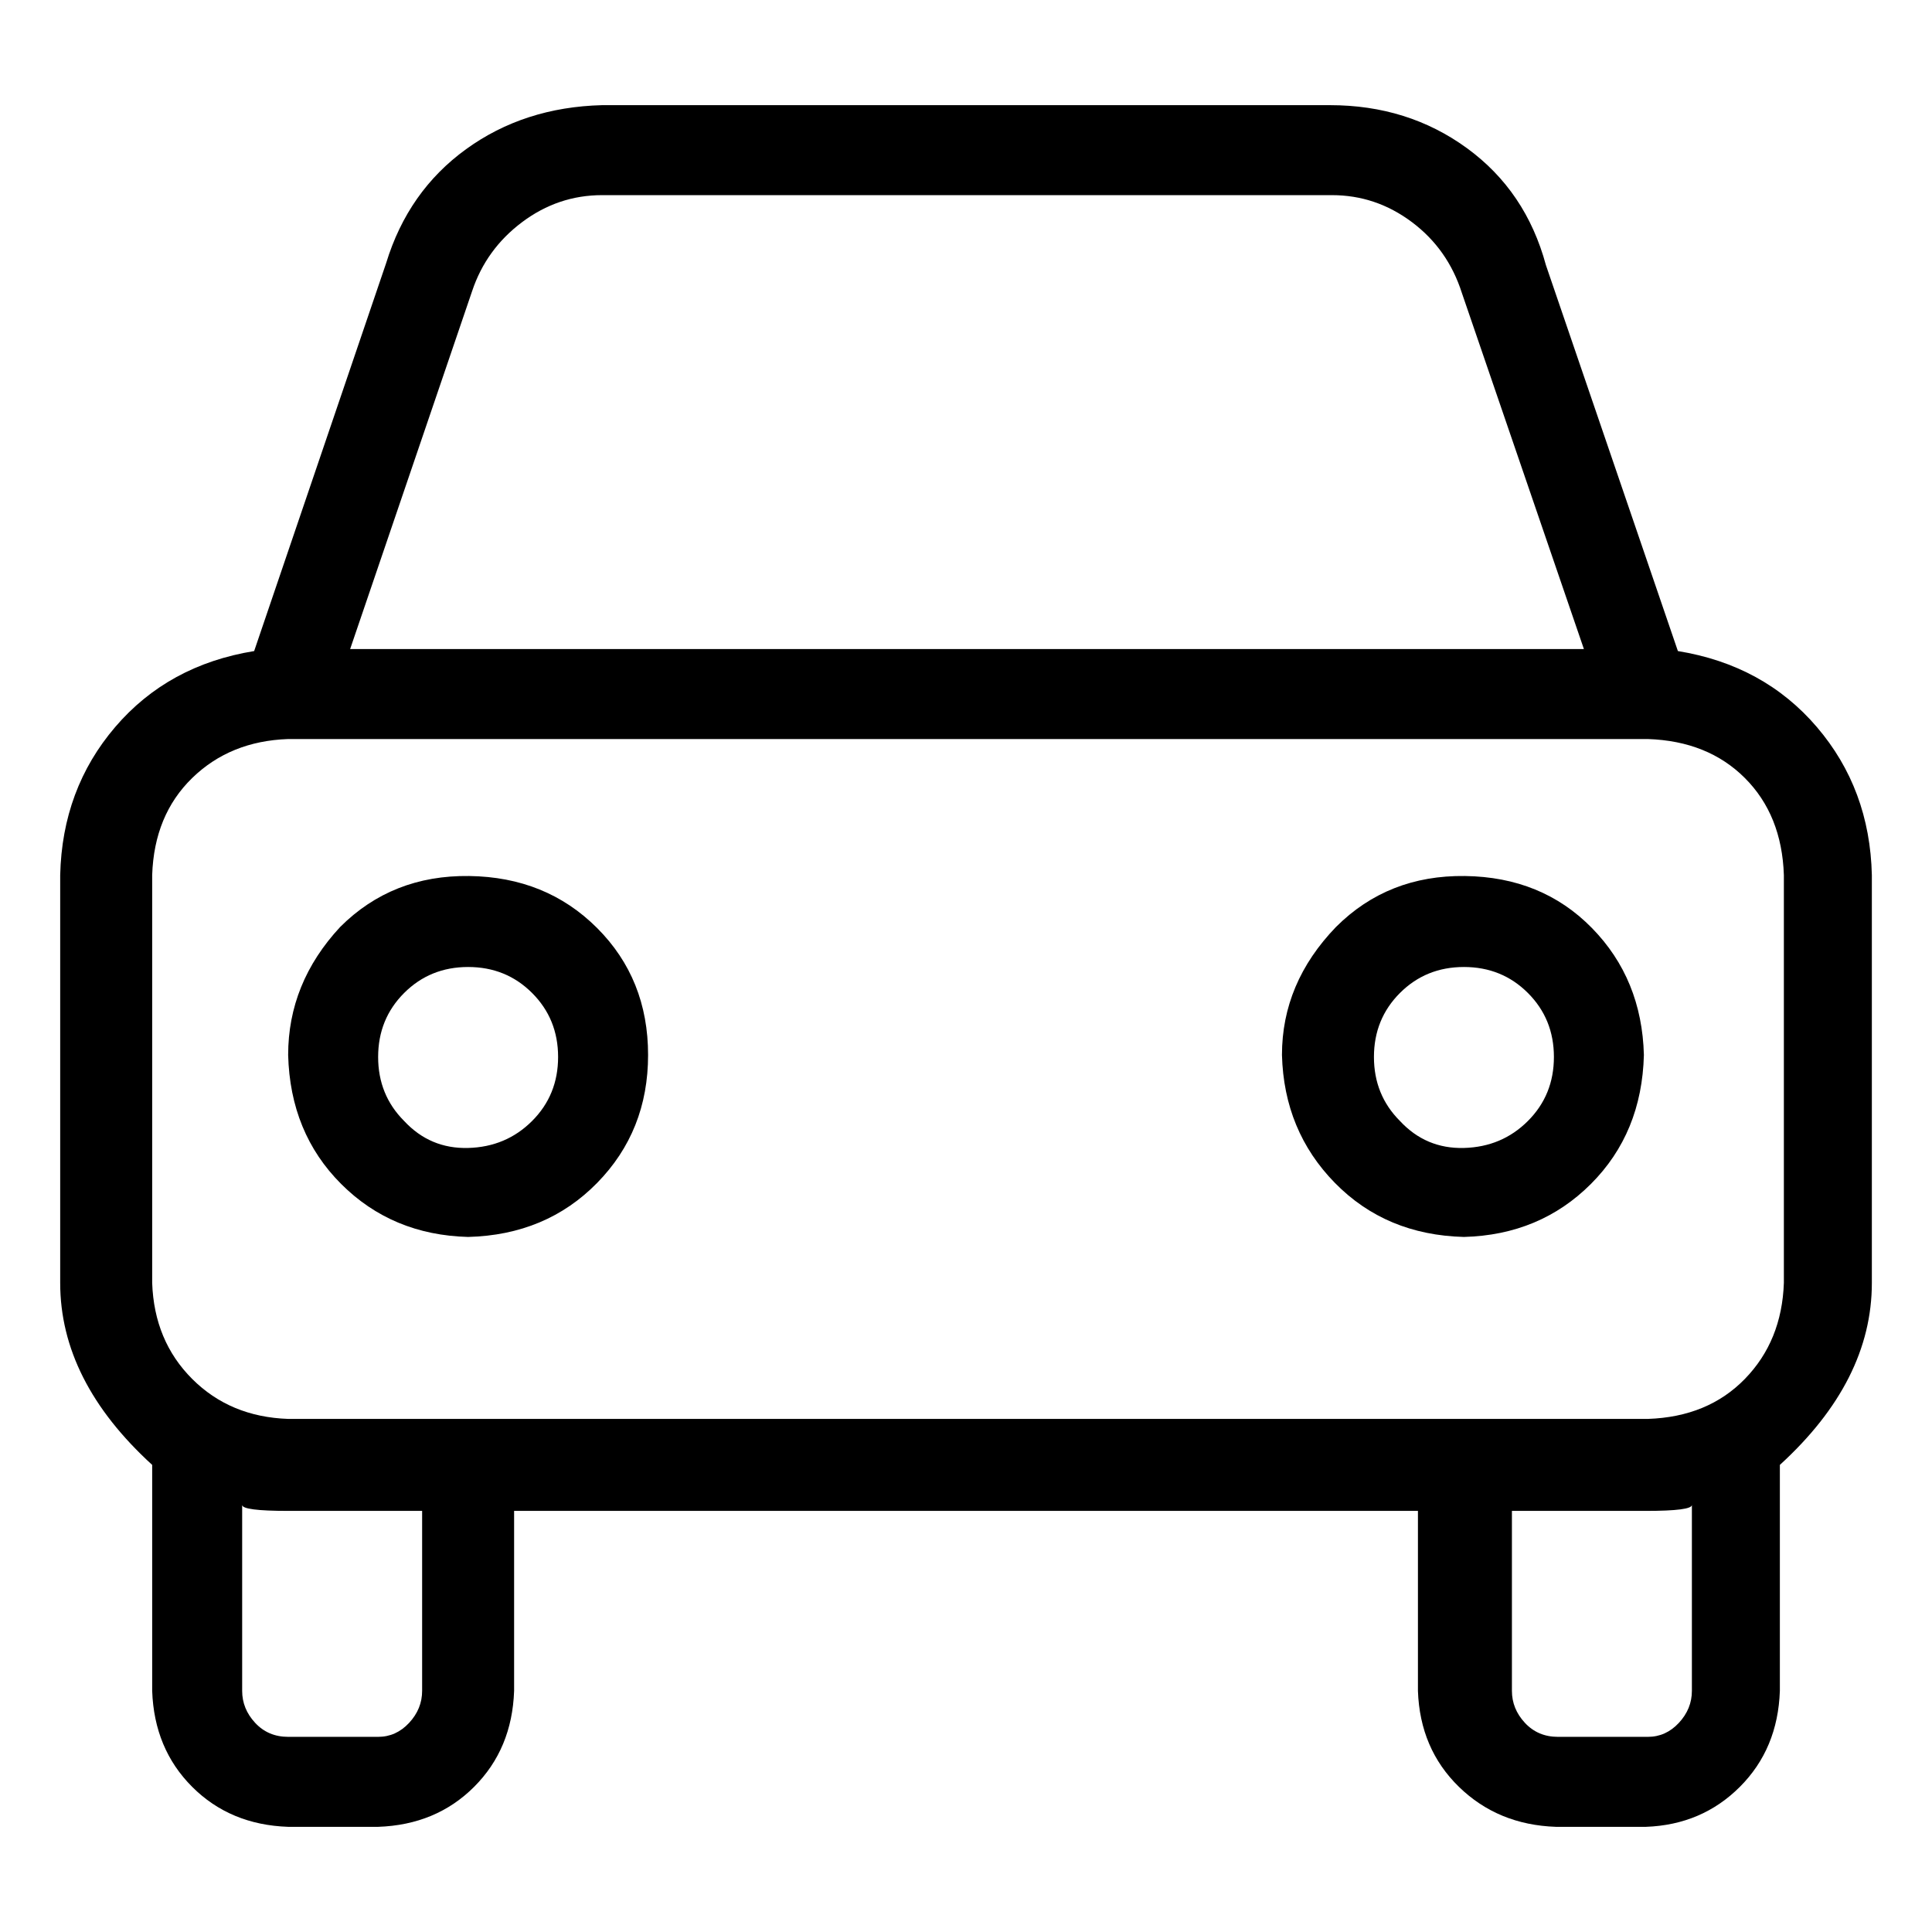 <?xml version="1.0" encoding="UTF-8" standalone="no"?>
<!DOCTYPE svg PUBLIC "-//W3C//DTD SVG 1.1//EN" "http://www.w3.org/Graphics/SVG/1.1/DTD/svg11.dtd">
<svg width="100%" height="100%" viewBox="0 0 32 32" version="1.1" xmlns="http://www.w3.org/2000/svg" xmlns:xlink="http://www.w3.org/1999/xlink" xml:space="preserve" xmlns:serif="http://www.serif.com/" style="fill-rule:evenodd;clip-rule:evenodd;stroke-linejoin:round;stroke-miterlimit:2;">
    <g transform="matrix(1.104,0,0,1.104,14.542,14.695)">
        <path d="M12.211,12.057L12.211,9.267C12.211,9.327 11.981,9.357 11.521,9.357L9.511,9.357L9.511,12.057C9.511,12.237 9.576,12.397 9.706,12.537C9.836,12.677 10.001,12.747 10.201,12.747L11.551,12.747C11.731,12.747 11.886,12.677 12.016,12.537C12.146,12.397 12.211,12.237 12.211,12.057ZM-6.839,12.057L-6.839,9.357L-8.849,9.357C-9.309,9.357 -9.539,9.327 -9.539,9.267L-9.539,12.057C-9.539,12.237 -9.474,12.397 -9.344,12.537C-9.214,12.677 -9.049,12.747 -8.849,12.747L-7.499,12.747C-7.319,12.747 -7.164,12.677 -7.034,12.537C-6.904,12.397 -6.839,12.237 -6.839,12.057ZM7.831,3.507C8.091,3.787 8.411,3.922 8.791,3.912C9.171,3.902 9.491,3.767 9.751,3.507C10.011,3.247 10.141,2.927 10.141,2.547C10.141,2.167 10.011,1.847 9.751,1.587C9.491,1.327 9.171,1.197 8.791,1.197C8.411,1.197 8.091,1.327 7.831,1.587C7.571,1.847 7.441,2.167 7.441,2.547C7.441,2.927 7.571,3.247 7.831,3.507ZM-7.109,3.507C-6.849,3.787 -6.529,3.922 -6.149,3.912C-5.769,3.902 -5.449,3.767 -5.189,3.507C-4.929,3.247 -4.799,2.927 -4.799,2.547C-4.799,2.167 -4.929,1.847 -5.189,1.587C-5.449,1.327 -5.769,1.197 -6.149,1.197C-6.529,1.197 -6.849,1.327 -7.109,1.587C-7.369,1.847 -7.499,2.167 -7.499,2.547C-7.499,2.927 -7.369,3.247 -7.109,3.507ZM6.871,0.597C7.391,0.077 8.036,-0.178 8.806,-0.168C9.576,-0.158 10.211,0.102 10.711,0.612C11.211,1.122 11.471,1.757 11.491,2.517C11.471,3.297 11.206,3.942 10.696,4.452C10.186,4.962 9.551,5.227 8.791,5.247C8.011,5.227 7.366,4.957 6.856,4.437C6.346,3.917 6.081,3.277 6.061,2.517C6.061,1.797 6.331,1.157 6.871,0.597ZM-8.069,0.597C-7.549,0.077 -6.904,-0.178 -6.134,-0.168C-5.364,-0.158 -4.724,0.102 -4.214,0.612C-3.704,1.122 -3.449,1.757 -3.449,2.517C-3.449,3.277 -3.704,3.917 -4.214,4.437C-4.724,4.957 -5.369,5.227 -6.149,5.247C-6.909,5.227 -7.544,4.962 -8.054,4.452C-8.564,3.942 -8.829,3.297 -8.849,2.517C-8.849,1.797 -8.589,1.157 -8.069,0.597ZM13.591,5.937L13.591,-0.183C13.571,-0.783 13.376,-1.268 13.006,-1.638C12.636,-2.008 12.151,-2.203 11.551,-2.223L-8.849,-2.223C-9.429,-2.203 -9.909,-2.008 -10.289,-1.638C-10.669,-1.268 -10.869,-0.783 -10.889,-0.183L-10.889,5.937C-10.869,6.517 -10.669,6.997 -10.289,7.377C-9.909,7.757 -9.429,7.957 -8.849,7.977L11.551,7.977C12.151,7.957 12.636,7.757 13.006,7.377C13.376,6.997 13.571,6.517 13.591,5.937ZM-6.089,-8.943L-7.919,-3.573L10.591,-3.573L8.761,-8.913C8.621,-9.353 8.371,-9.708 8.011,-9.978C7.651,-10.248 7.251,-10.383 6.811,-10.383L-4.139,-10.383C-4.579,-10.383 -4.979,-10.248 -5.339,-9.978C-5.699,-9.708 -5.949,-9.363 -6.089,-8.943ZM10.021,-9.333L12.001,-3.543C12.861,-3.403 13.556,-3.023 14.086,-2.403C14.616,-1.783 14.891,-1.043 14.911,-0.183L14.911,5.937C14.911,6.917 14.451,7.827 13.531,8.667L13.531,12.057C13.511,12.637 13.311,13.117 12.931,13.497C12.551,13.877 12.081,14.077 11.521,14.097L10.171,14.097C9.591,14.077 9.106,13.877 8.716,13.497C8.326,13.117 8.121,12.637 8.101,12.057L8.101,9.357L-5.459,9.357L-5.459,12.057C-5.479,12.637 -5.679,13.117 -6.059,13.497C-6.439,13.877 -6.919,14.077 -7.499,14.097L-8.849,14.097C-9.429,14.077 -9.909,13.877 -10.289,13.497C-10.669,13.117 -10.869,12.637 -10.889,12.057L-10.889,8.667C-11.809,7.827 -12.269,6.917 -12.269,5.937L-12.269,-0.183C-12.249,-1.043 -11.974,-1.783 -11.444,-2.403C-10.914,-3.023 -10.219,-3.403 -9.359,-3.543L-7.379,-9.363C-7.159,-10.083 -6.759,-10.653 -6.179,-11.073C-5.599,-11.493 -4.919,-11.713 -4.139,-11.733L6.781,-11.733C7.561,-11.733 8.246,-11.518 8.836,-11.088C9.426,-10.658 9.821,-10.073 10.021,-9.333Z" style="fill-rule:nonzero;"/>
    </g>
</svg>
